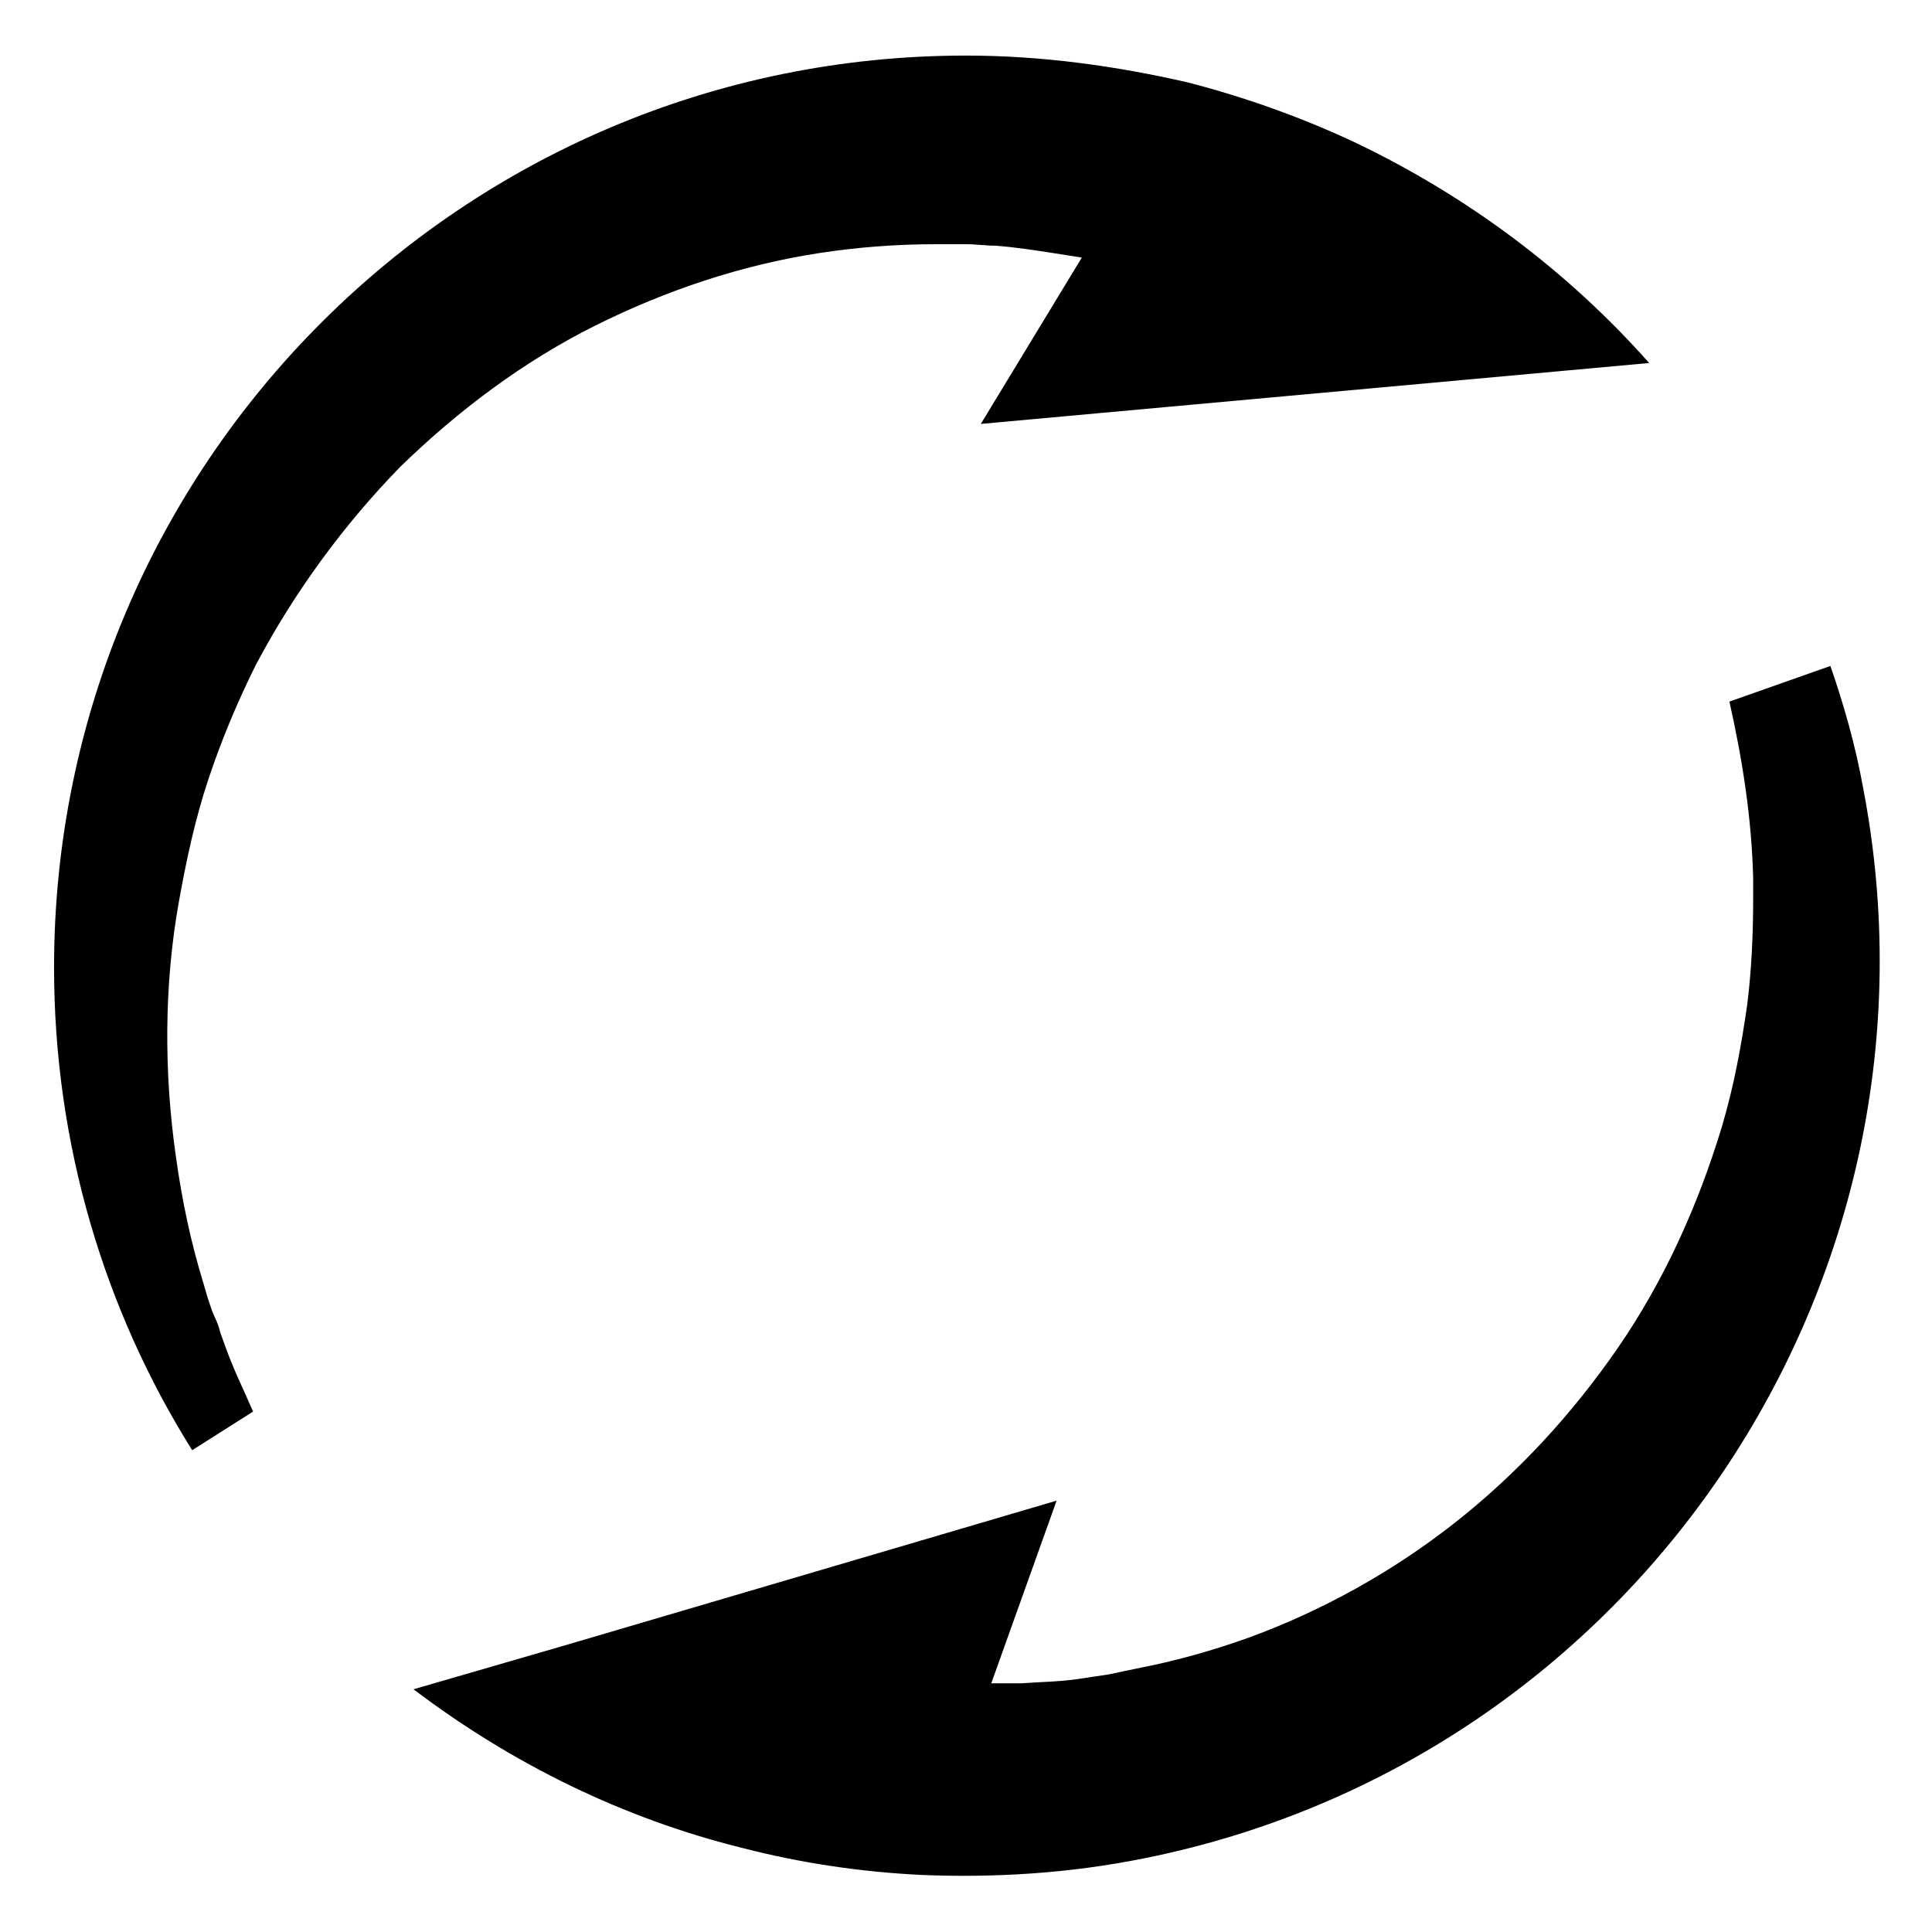 <?xml version="1.0" encoding="UTF-8"?>
<!-- Uploaded to: SVG Repo, www.svgrepo.com, Generator: SVG Repo Mixer Tools -->
<svg fill="#000000" width="800px" height="800px" version="1.1" viewBox="144 144 512 512" xmlns="http://www.w3.org/2000/svg">
 <g>
  <path d="m581.05 240.2c-21.648-24.402-48.02-44.082-77.539-58.254-14.168-6.691-29.52-12.203-44.871-16.137-18.891-4.328-38.574-7.082-58.645-7.082-133.43 0-241.67 108.24-241.67 241.67 0 46.84 13.383 90.922 36.605 127.92l16.137-10.234c-2.363-5.512-5.117-11.02-7.086-16.531l-1.574-4.328c-0.395-1.574-0.789-2.754-1.574-4.328-1.18-2.754-1.969-5.512-2.754-8.266-3.543-11.414-5.902-22.828-7.477-34.242-3.152-22.047-3.152-45.266 0.785-67.309 1.969-11.02 4.328-22.043 7.871-32.668 3.543-10.629 7.871-20.859 12.594-30.309 10.234-19.285 23.223-37 38.18-52.348 15.352-14.957 32.668-27.945 51.562-37.391 18.895-9.445 38.965-16.137 59.434-19.285 10.234-1.574 20.469-2.363 31.094-2.363h7.871c2.754 0 5.117 0.395 7.871 0.395 5.117 0.395 10.234 1.18 15.352 1.969 2.363 0.395 5.117 0.789 7.477 1.18l-26.762 44.082z"/>
  <path d="m446.84 636.55c-19.68 3.938-39.359 5.117-58.648 4.328-16.137-0.789-31.883-3.148-47.23-7.086-31.883-7.871-61.402-22.434-87.379-42.117l39.359-11.414 131.07-38.574-17.32 48.414h7.871c5.117-0.395 10.234-0.395 15.352-1.18 2.754-0.395 5.117-0.789 7.871-1.18l7.477-1.574c10.234-1.969 20.074-4.723 29.914-8.266 19.285-7.086 37.785-17.32 54.316-30.309 16.531-12.988 31.094-28.734 43.297-46.445 12.203-17.711 21.254-37.785 27.551-58.648 3.148-10.629 5.117-21.254 6.691-32.273 1.18-9.445 1.574-18.895 1.574-28.34v-5.117c-0.395-15.742-2.754-31.094-6.297-46.84l26.766-9.445c3.543 10.234 6.691 21.254 8.66 32.273 25.195 130.68-60.219 257.81-190.89 283.79z"/>
 </g>
</svg>